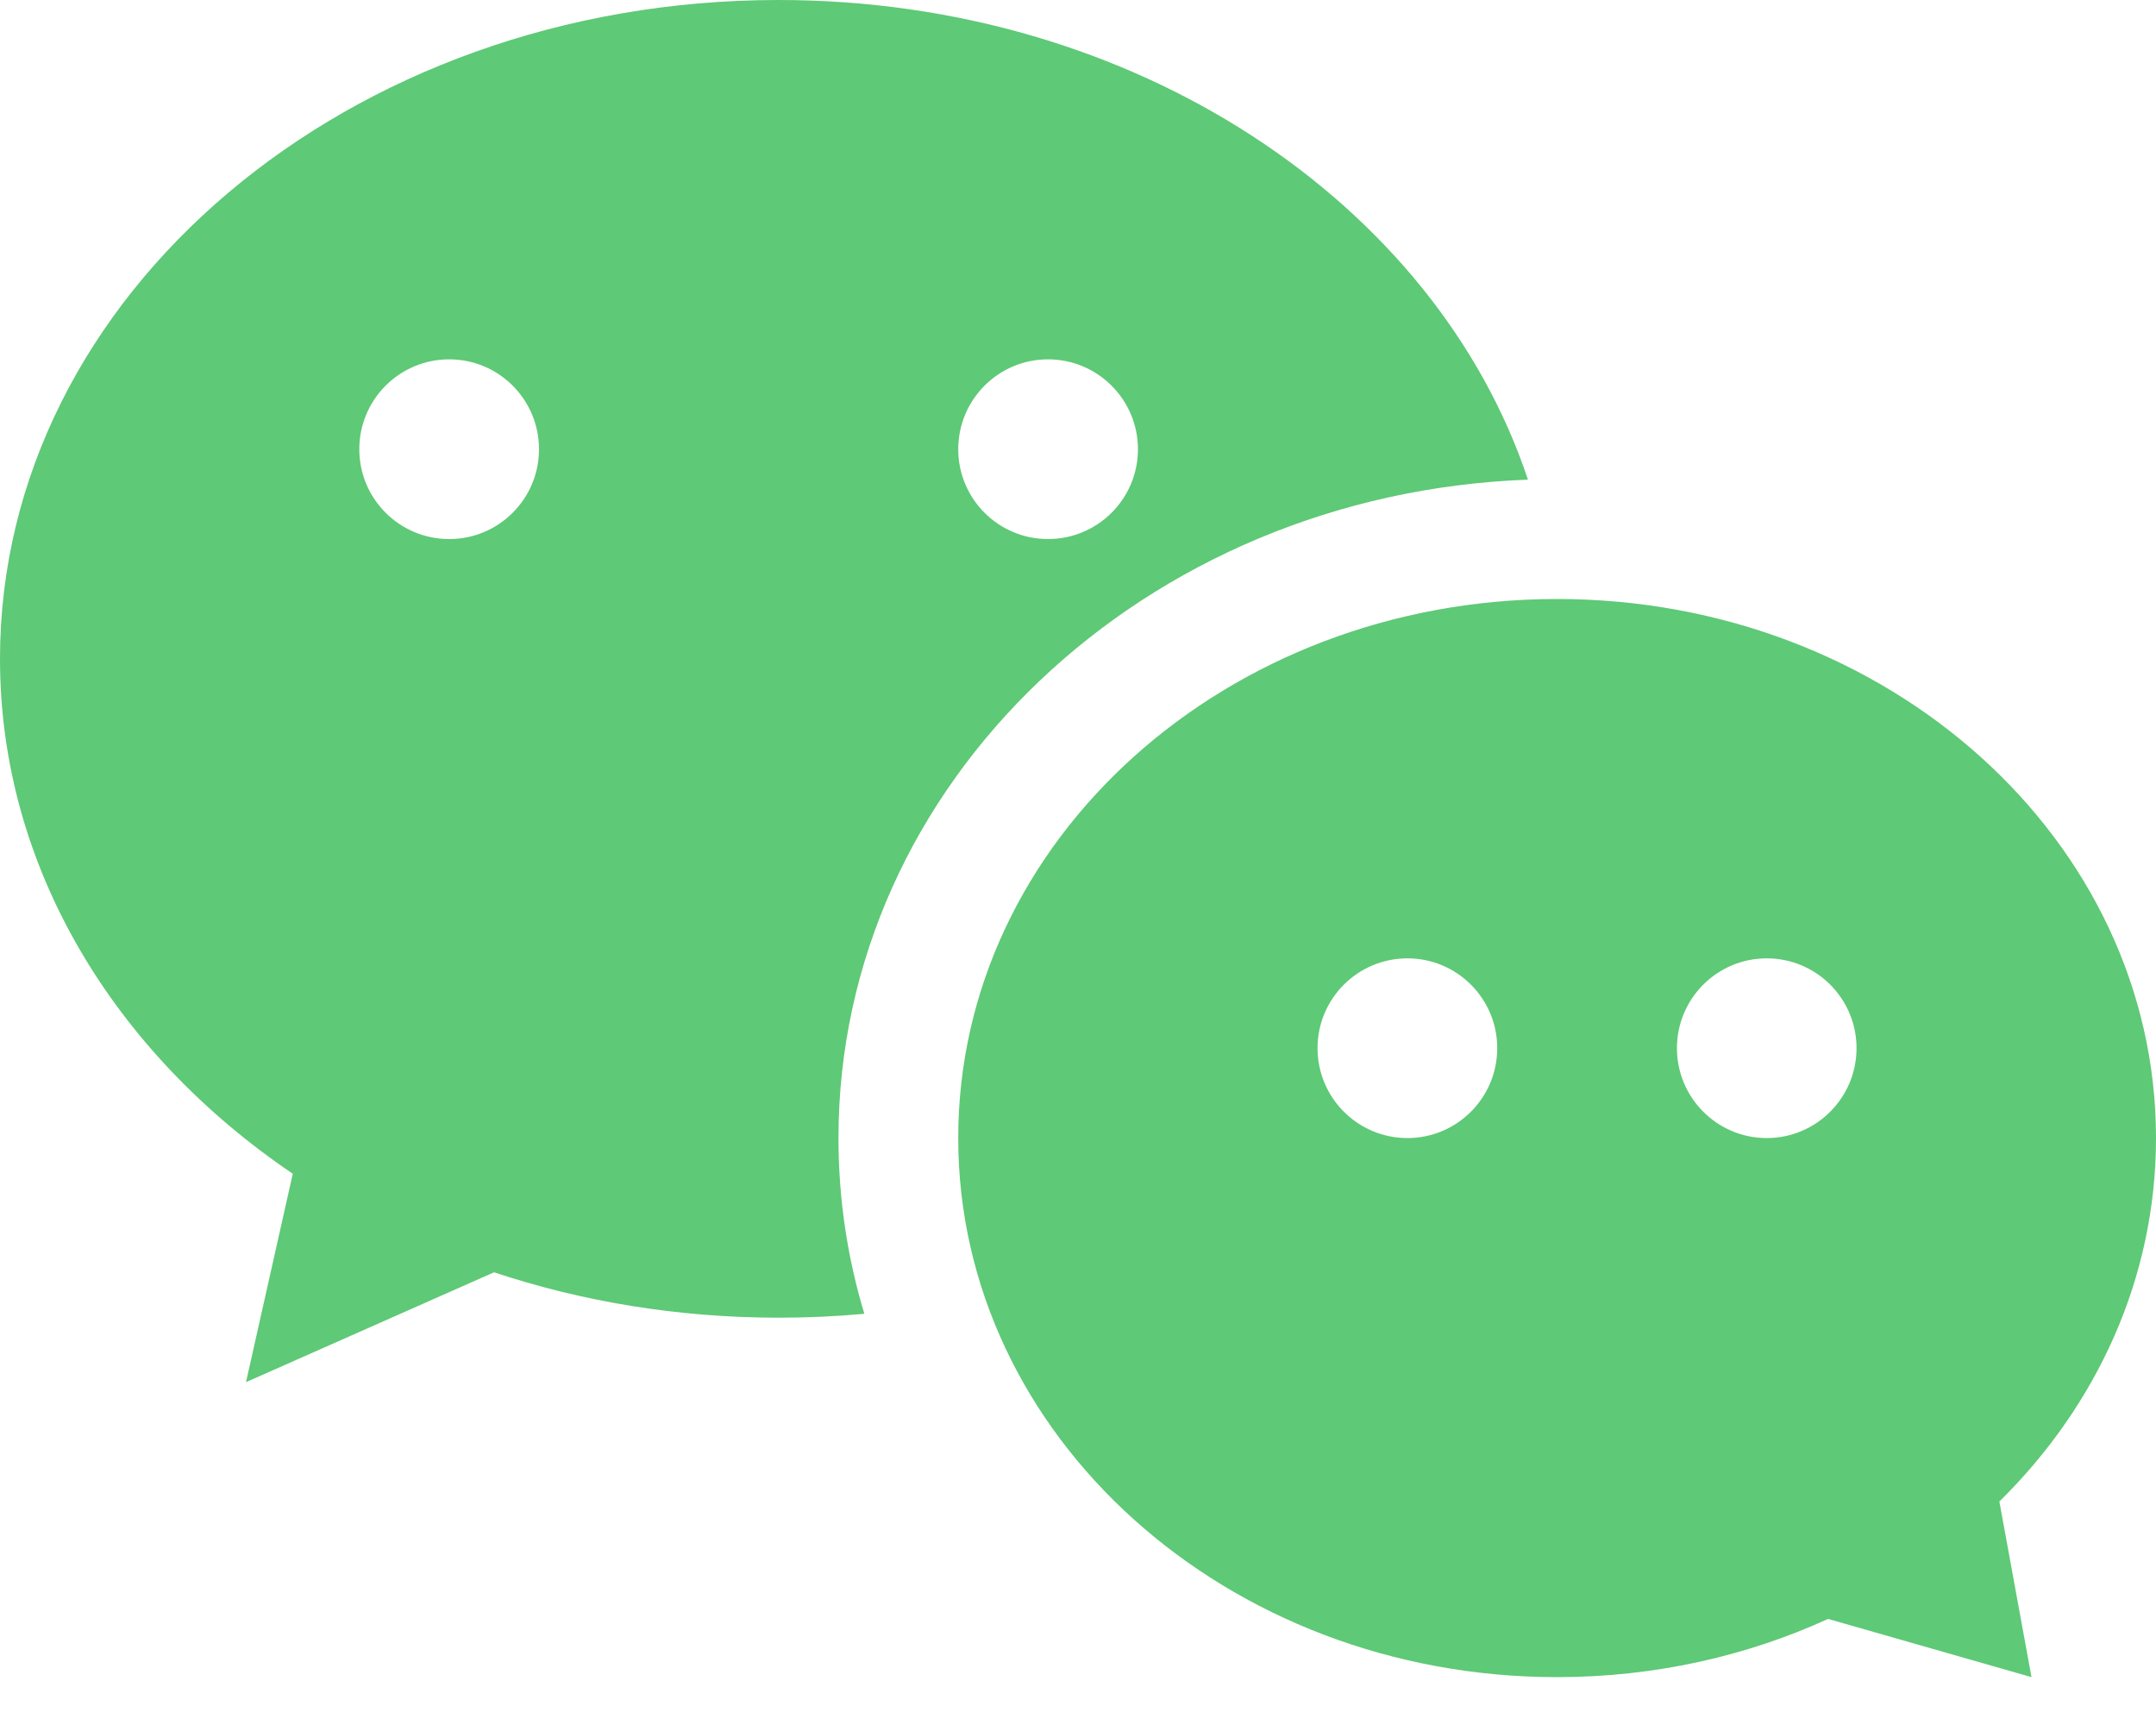 <?xml version="1.0" encoding="UTF-8"?>
<svg width="20px" height="16px" viewBox="0 0 20 16" version="1.1" xmlns="http://www.w3.org/2000/svg" xmlns:xlink="http://www.w3.org/1999/xlink">
    <!-- Generator: Sketch 52.2 (67145) - http://www.bohemiancoding.com/sketch -->
    <title>Combined Shape</title>
    <desc>Created with Sketch.</desc>
    <g id="Page-1" stroke="none" stroke-width="1" fill="none" fill-rule="evenodd">
        <g id="7大会" transform="translate(-1357, -18)" fill="#5EC976">
            <g id="Group-2">
                <g id="Group-5" transform="translate(360, 10)">
                    <g id="Group" transform="translate(997, 8)">
                        <g id="登录">
                            <g id="Group-17">
                                <path d="M18.547,13.927 L18.845,15.556 L16.958,15.016 C16.203,15.361 15.349,15.556 14.444,15.556 C11.376,15.556 8.889,13.317 8.889,10.556 C8.889,7.794 11.376,5.556 14.444,5.556 C17.513,5.556 20,7.794 20,10.556 C20,11.855 19.45,13.038 18.547,13.927 Z M4.583,11.801 L2.282,12.82 L2.716,10.887 C1.061,9.767 -3.70370401e-13,8.044 -3.70370401e-13,6.111 C-3.70370401e-13,2.736 3.233,-6.03961325e-14 7.222,-6.03961325e-14 C10.53,-6.03961325e-14 13.319,1.882 14.174,4.449 C10.618,4.579 7.778,7.263 7.778,10.556 C7.778,11.12 7.861,11.667 8.018,12.186 C7.756,12.21 7.491,12.222 7.222,12.222 C6.291,12.222 5.401,12.073 4.583,11.801 Z M13.056,10.556 C13.516,10.556 13.889,10.182 13.889,9.722 C13.889,9.262 13.516,8.889 13.056,8.889 C12.595,8.889 12.222,9.262 12.222,9.722 C12.222,10.182 12.595,10.556 13.056,10.556 Z M16.389,10.556 C16.849,10.556 17.222,10.182 17.222,9.722 C17.222,9.262 16.849,8.889 16.389,8.889 C15.929,8.889 15.556,9.262 15.556,9.722 C15.556,10.182 15.929,10.556 16.389,10.556 Z M4.167,5 C4.627,5 5,4.627 5,4.167 C5,3.706 4.627,3.333 4.167,3.333 C3.706,3.333 3.333,3.706 3.333,4.167 C3.333,4.627 3.706,5 4.167,5 Z M9.722,5 C10.182,5 10.556,4.627 10.556,4.167 C10.556,3.706 10.182,3.333 9.722,3.333 C9.262,3.333 8.889,3.706 8.889,4.167 C8.889,4.627 9.262,5 9.722,5 Z" id="Combined-Shape"></path>
                            </g>
                        </g>
                    </g>
                </g>
            </g>
        </g>
    </g>
</svg>